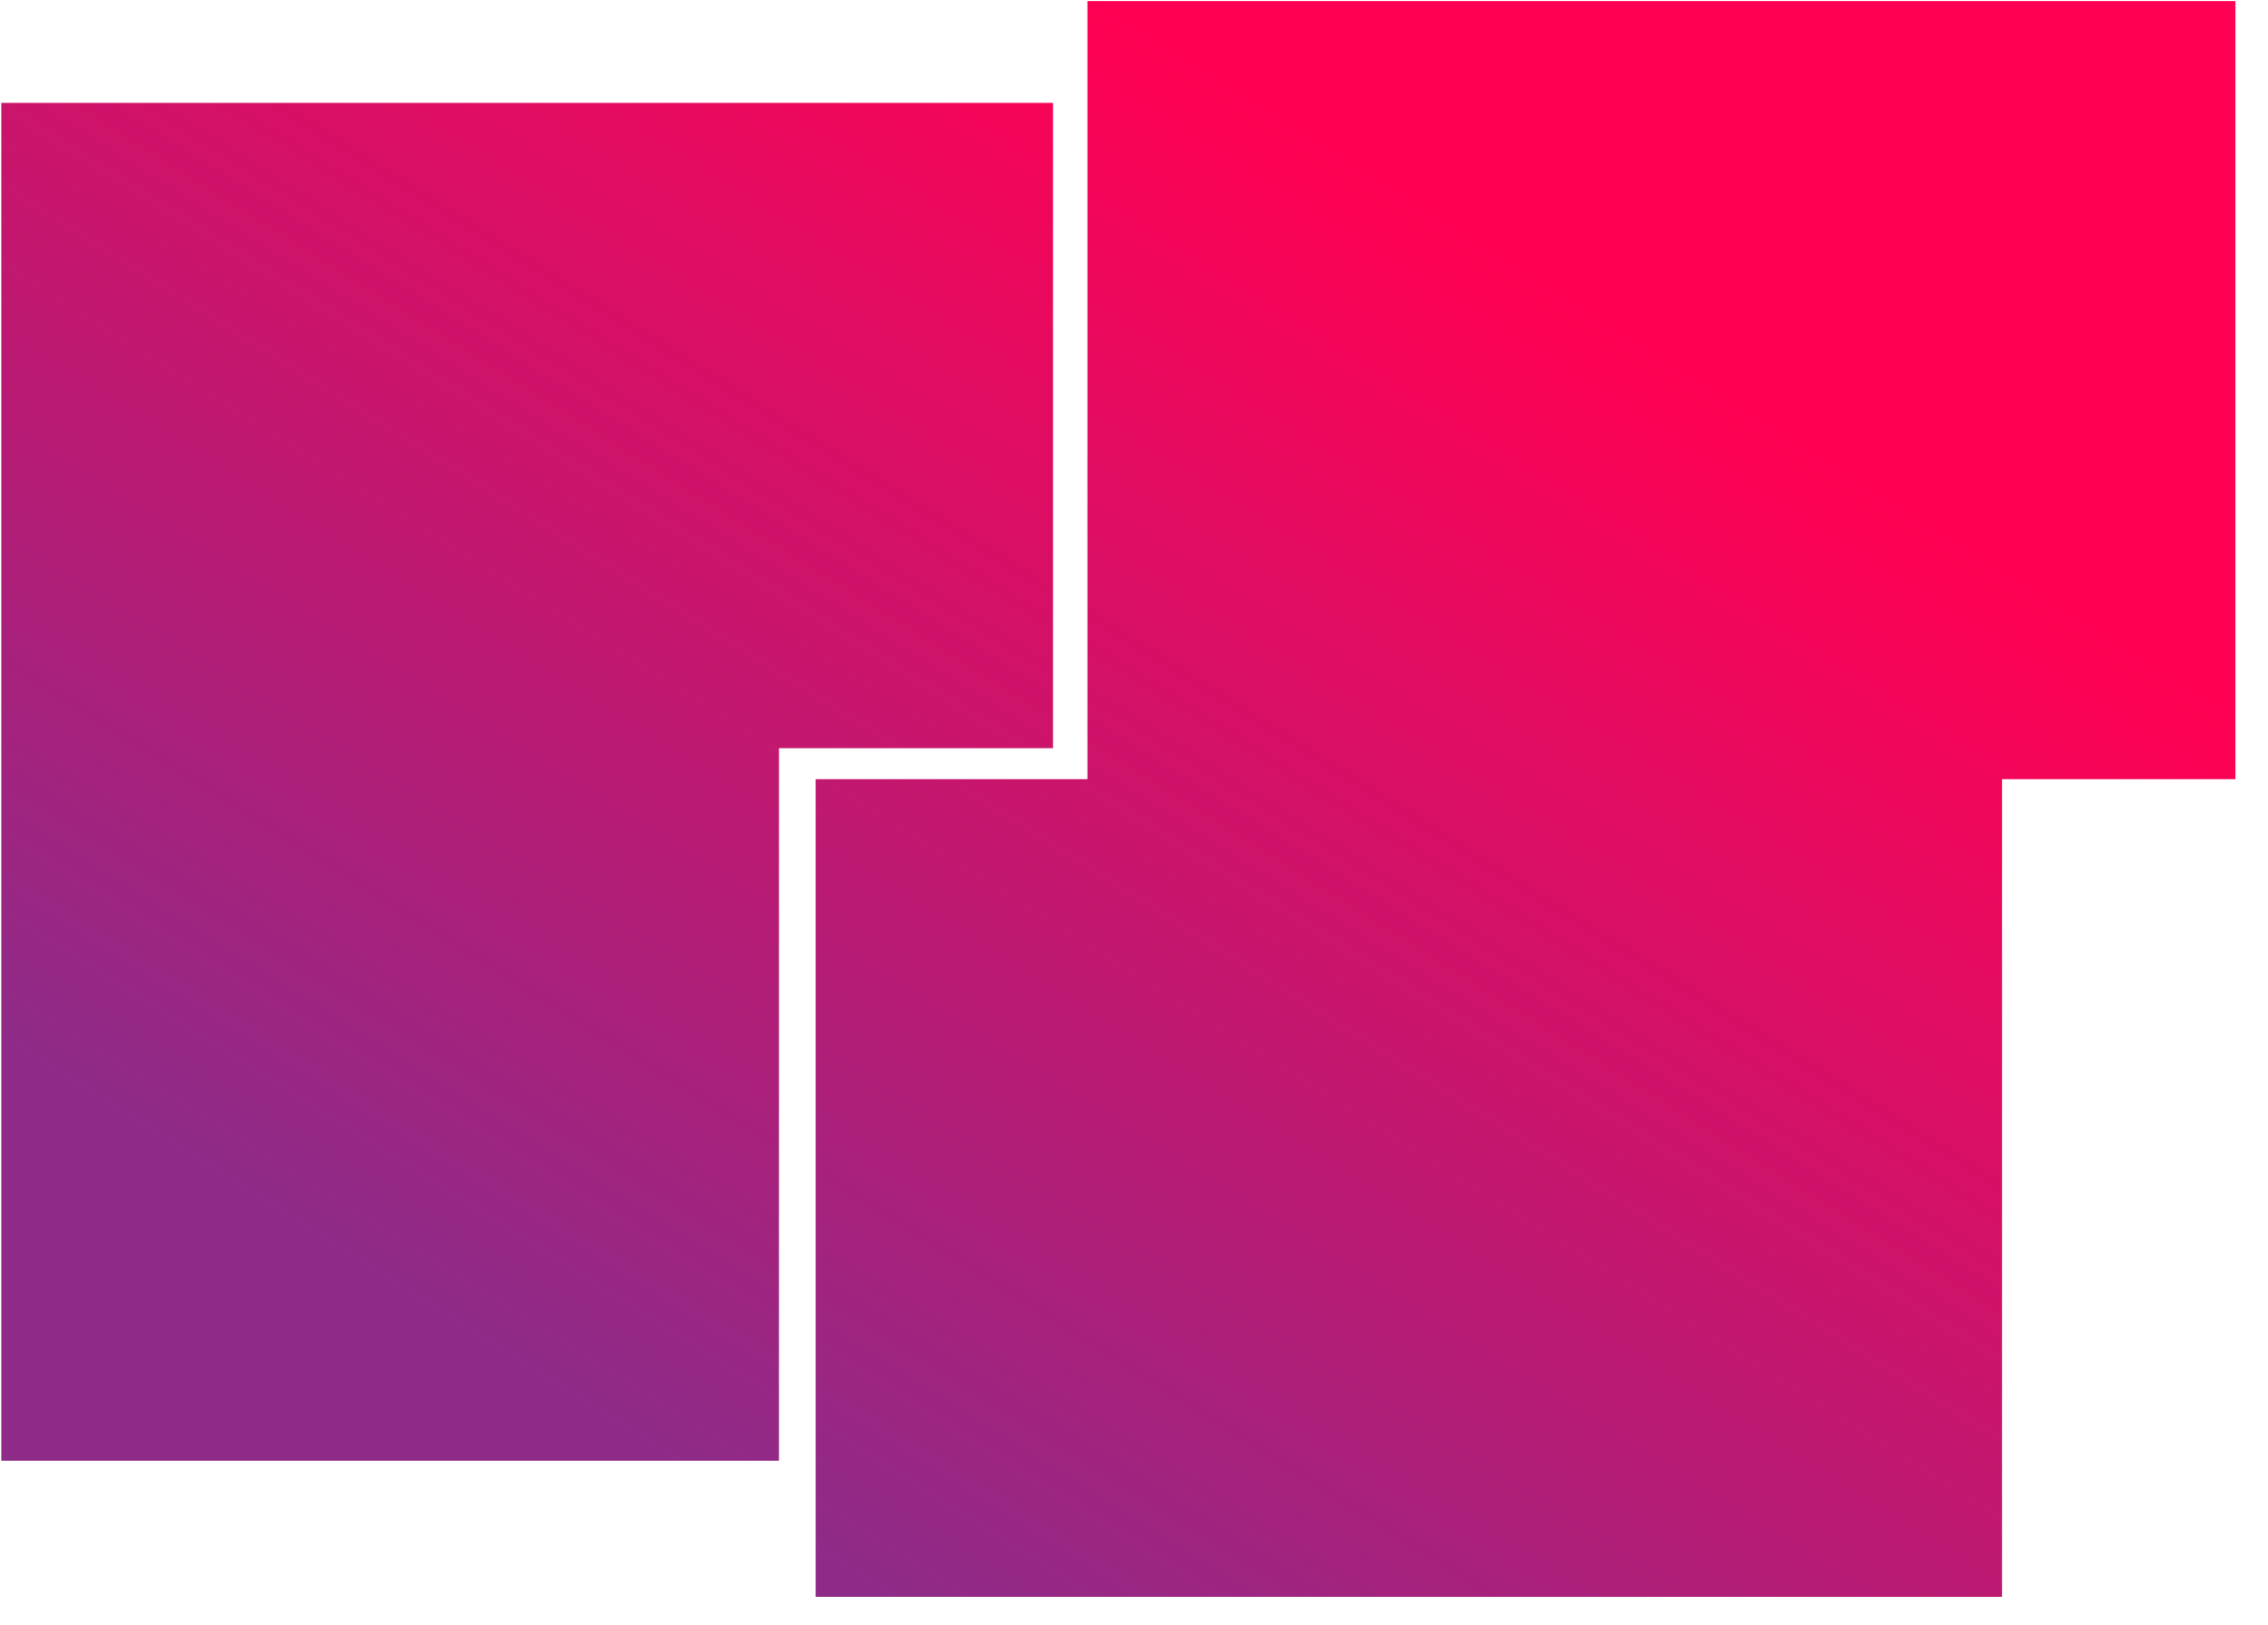 <?xml version="1.0" encoding="UTF-8"?>
<svg width="67px" height="48px" viewBox="0 0 67 48" version="1.1" xmlns="http://www.w3.org/2000/svg" xmlns:xlink="http://www.w3.org/1999/xlink">
    <!-- Generator: Sketch 61.2 (89653) - https://sketch.com -->
    <title>Combined Shape</title>
    <desc>Created with Sketch.</desc>
    <defs>
        <linearGradient x1="79.201%" y1="25.866%" x2="25.683%" y2="88.102%" id="linearGradient-1">
            <stop stop-color="#FF0052" offset="0%"></stop>
            <stop stop-color="#8E2B88" offset="100%"></stop>
        </linearGradient>
    </defs>
    <g id="Page-1" stroke="none" stroke-width="1" fill="none" fill-rule="evenodd">
        <g id="rs-dark" fill="url(#linearGradient-1)" fill-rule="nonzero">
            <path d="M66.038,0.031 L66.038,23.015 L59.144,23.015 L59.144,47.166 L24.095,47.166 L24.095,23.015 L32.124,23.015 L32.124,0.031 L66.038,0.031 Z M31.108,3.039 L31.108,22.099 L23.012,22.099 L23.012,43.146 L0.038,43.146 L0.038,3.039 L31.108,3.039 Z" id="Combined-Shape"></path>
        </g>
    </g>
</svg>